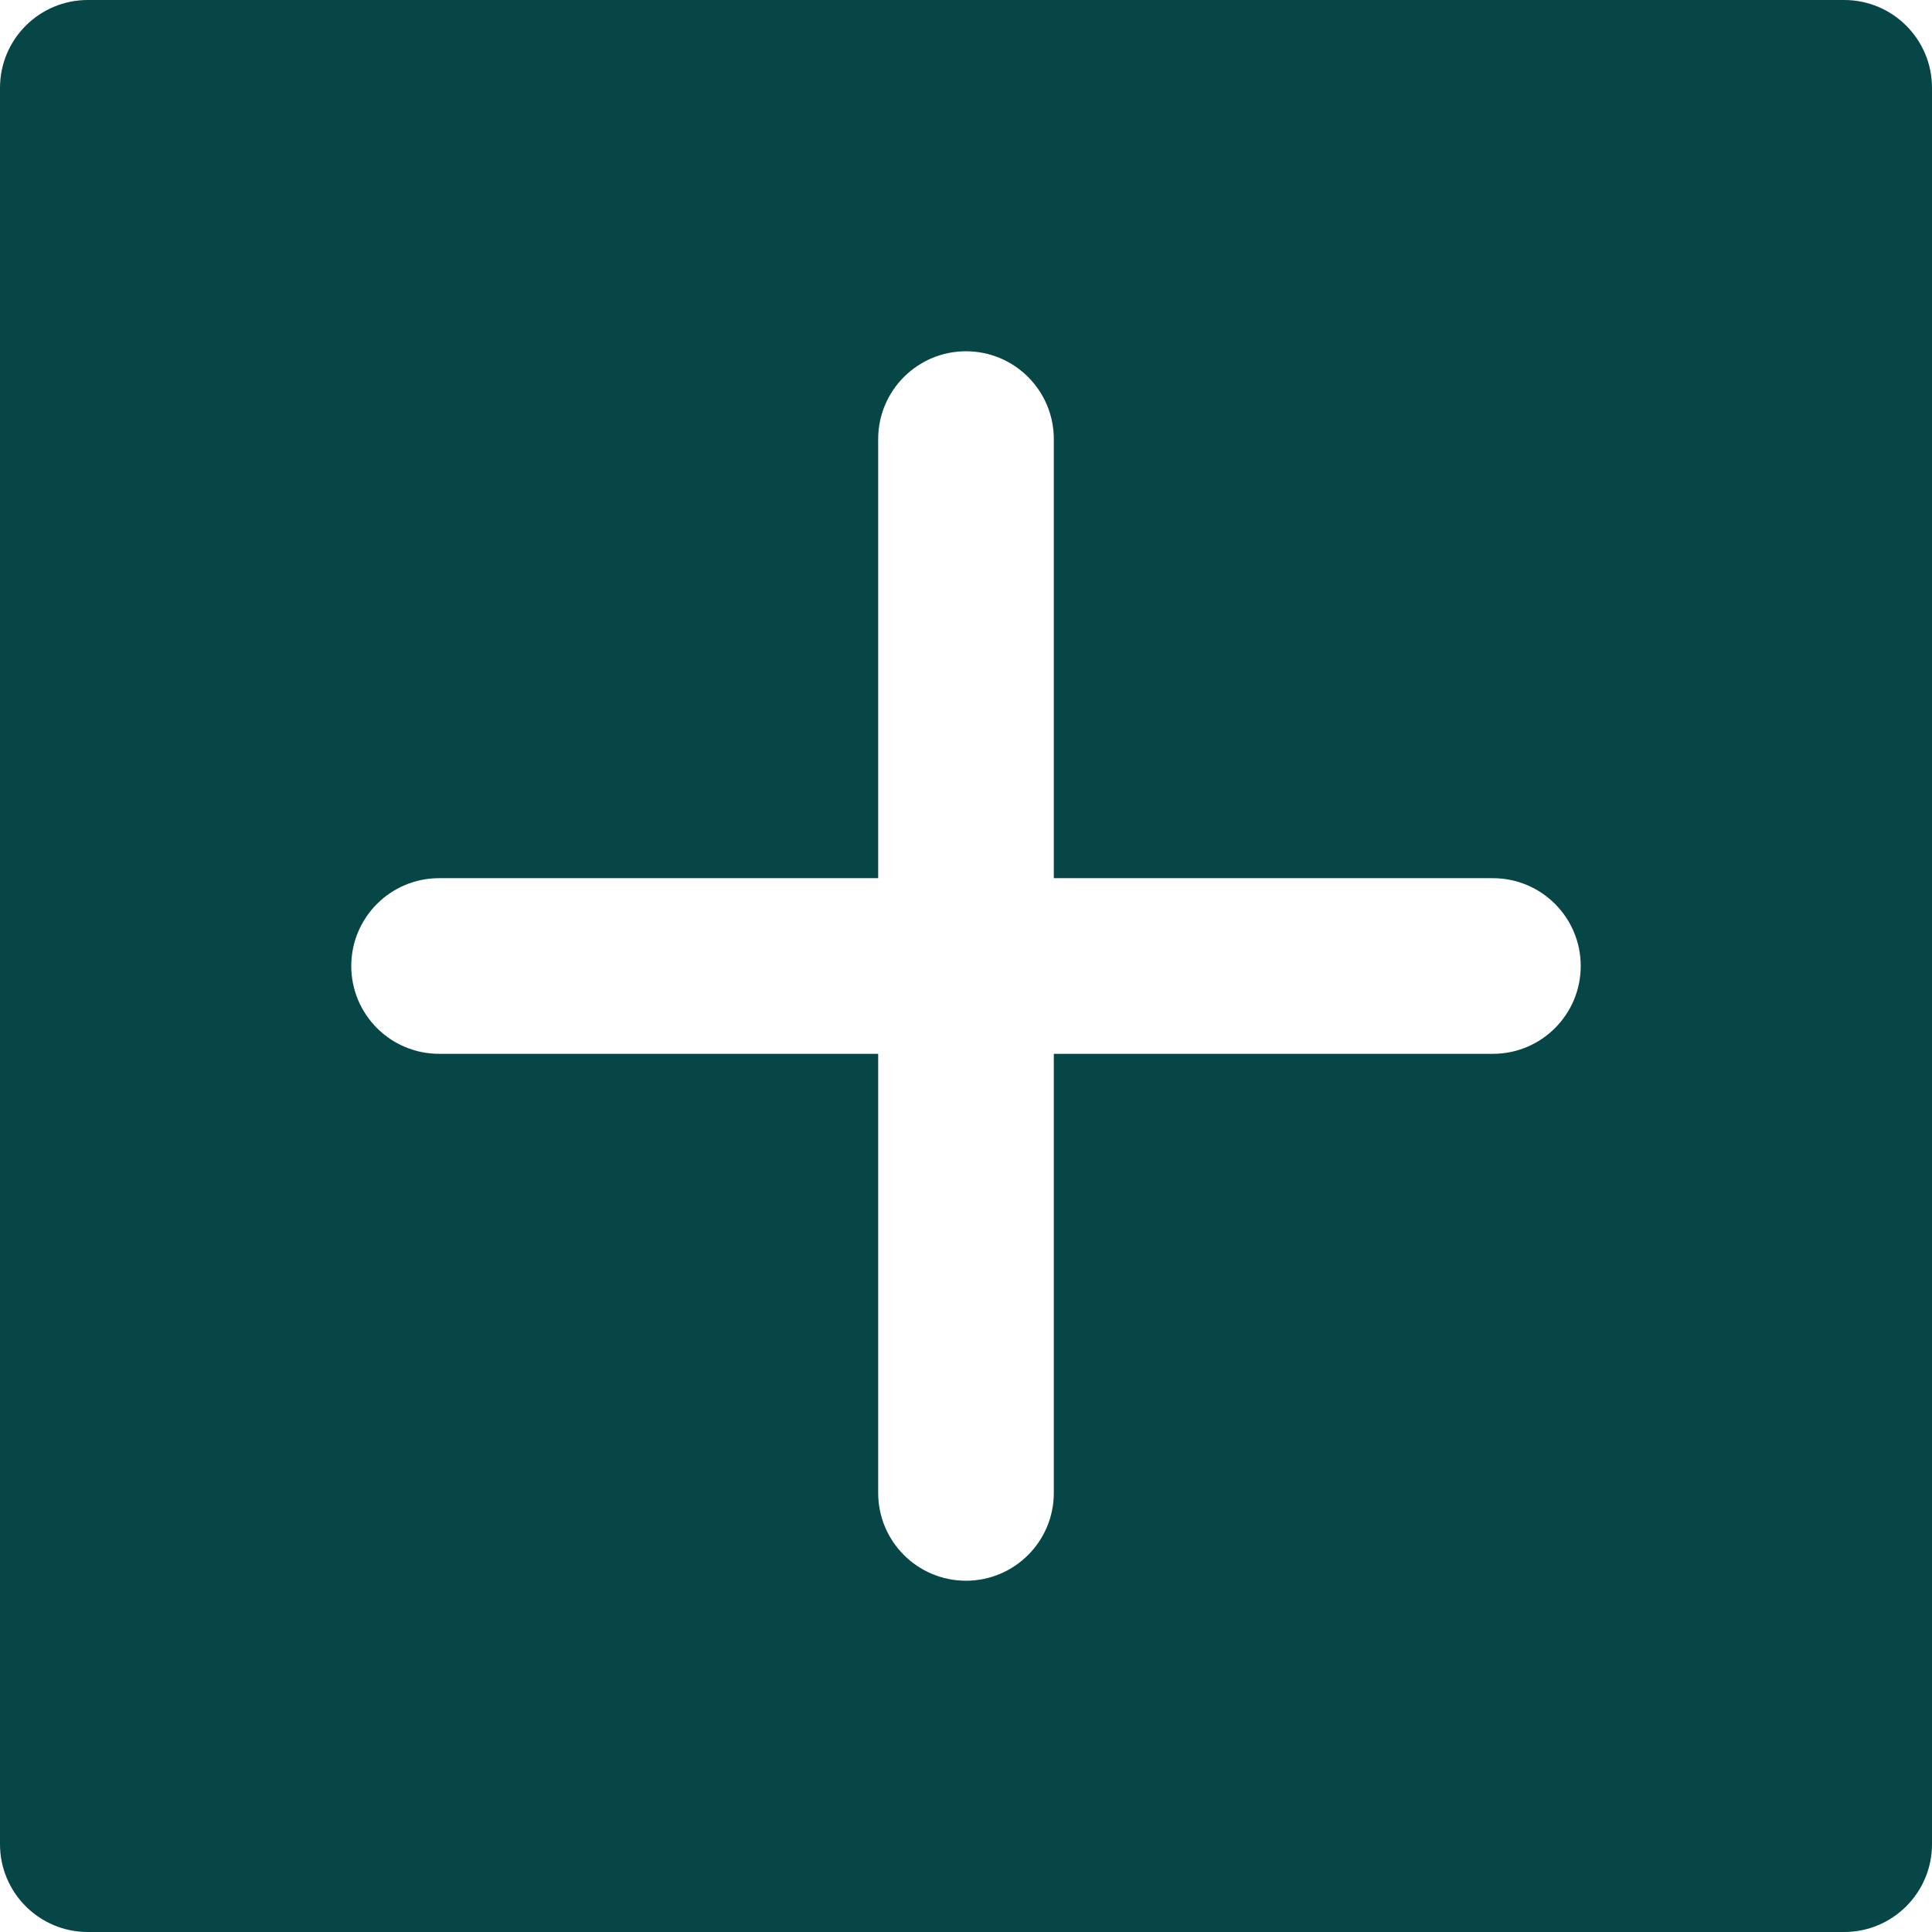 <?xml version="1.0" encoding="UTF-8"?>
<svg id="Layer_1" enable-background="new 0 0 330 330" version="1.1" viewBox="0 0 330 330" xml:space="preserve" xmlns="http://www.w3.org/2000/svg" xmlns:cc="http://creativecommons.org/ns#" xmlns:dc="http://purl.org/dc/elements/1.1/" xmlns:rdf="http://www.w3.org/1999/02/22-rdf-syntax-ns#">
<path id="XMLID_23_" d="m315 0h-300c-8.284 0-15 6.716-15 15v300c0 8.284 6.716 15 15 15h300c8.284 0 15-6.716 15-15v-300c0-8.284-6.716-15-15-15zm-60 180h-75v75c0 8.284-6.716 15-15 15s-15-6.716-15-15v-75h-75c-8.284 0-15-6.716-15-15s6.716-15 15-15h75v-75c0-8.284 6.716-15 15-15s15 6.716 15 15v75h75c8.284 0 15 6.716 15 15s-6.716 15-15 15z" fill="#064646"/>
</svg>
